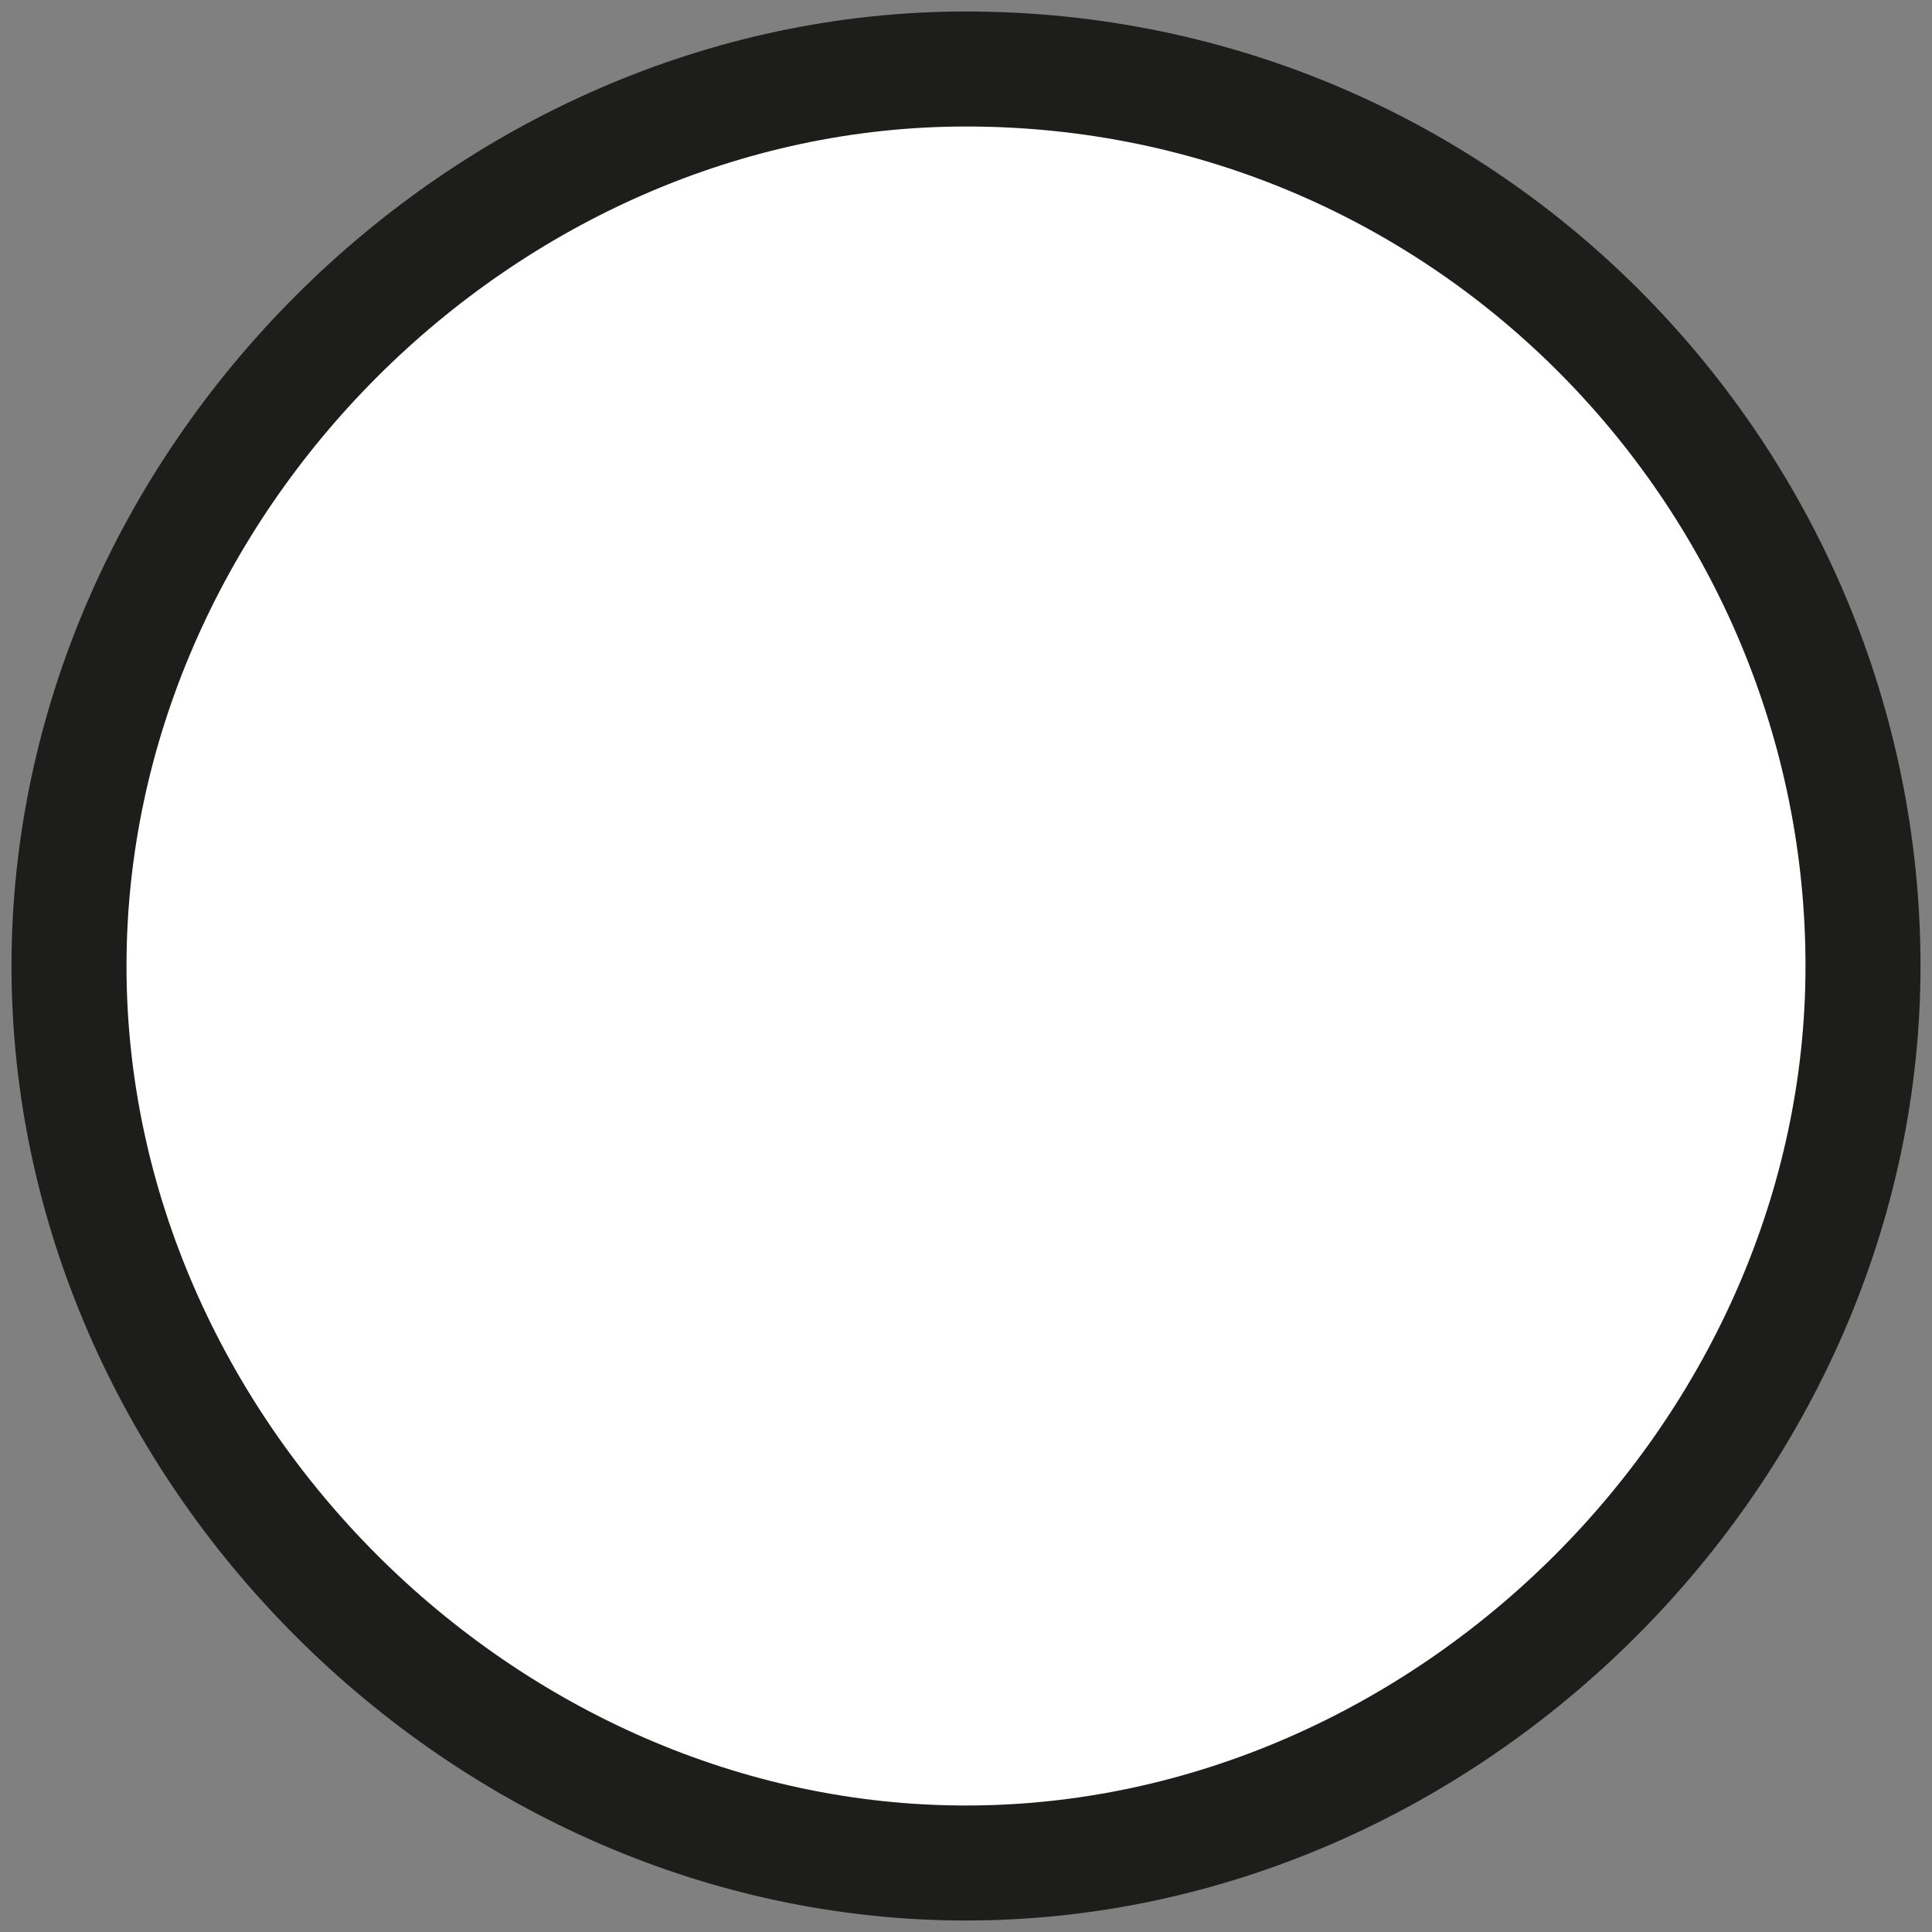 <?xml version="1.0" encoding="UTF-8"?>
<svg xmlns="http://www.w3.org/2000/svg" version="1.1" viewBox="0 0 8.4 8.4">
  <rect x="0" y="0" width="8.4" height="8.4" fill="#808080" stroke="none"/>
  <defs>
    <style>
      .cls-1 {
        fill: #fff;
        stroke: #1d1d1b;
        stroke-miterlimit: 10;
        stroke-width: .5px;
      }
    </style>
  </defs>
  <!-- Generator: Adobe Illustrator 28.6.0, SVG Export Plug-In . SVG Version: 1.2.0 Build 709)  -->
  <g>
    <g id="Warstwa_1">
      <g id="Warstwa_1-2" data-name="Warstwa_1">
        <path class="cls-1" d="M4.2.3C2.1.3.3,2.1.3,4.2s1.8,3.9,3.9,3.9,3.9-1.8,3.9-3.9S6.4.3,4.2.3Z"/>
      </g>
    </g>
  </g>
</svg>
